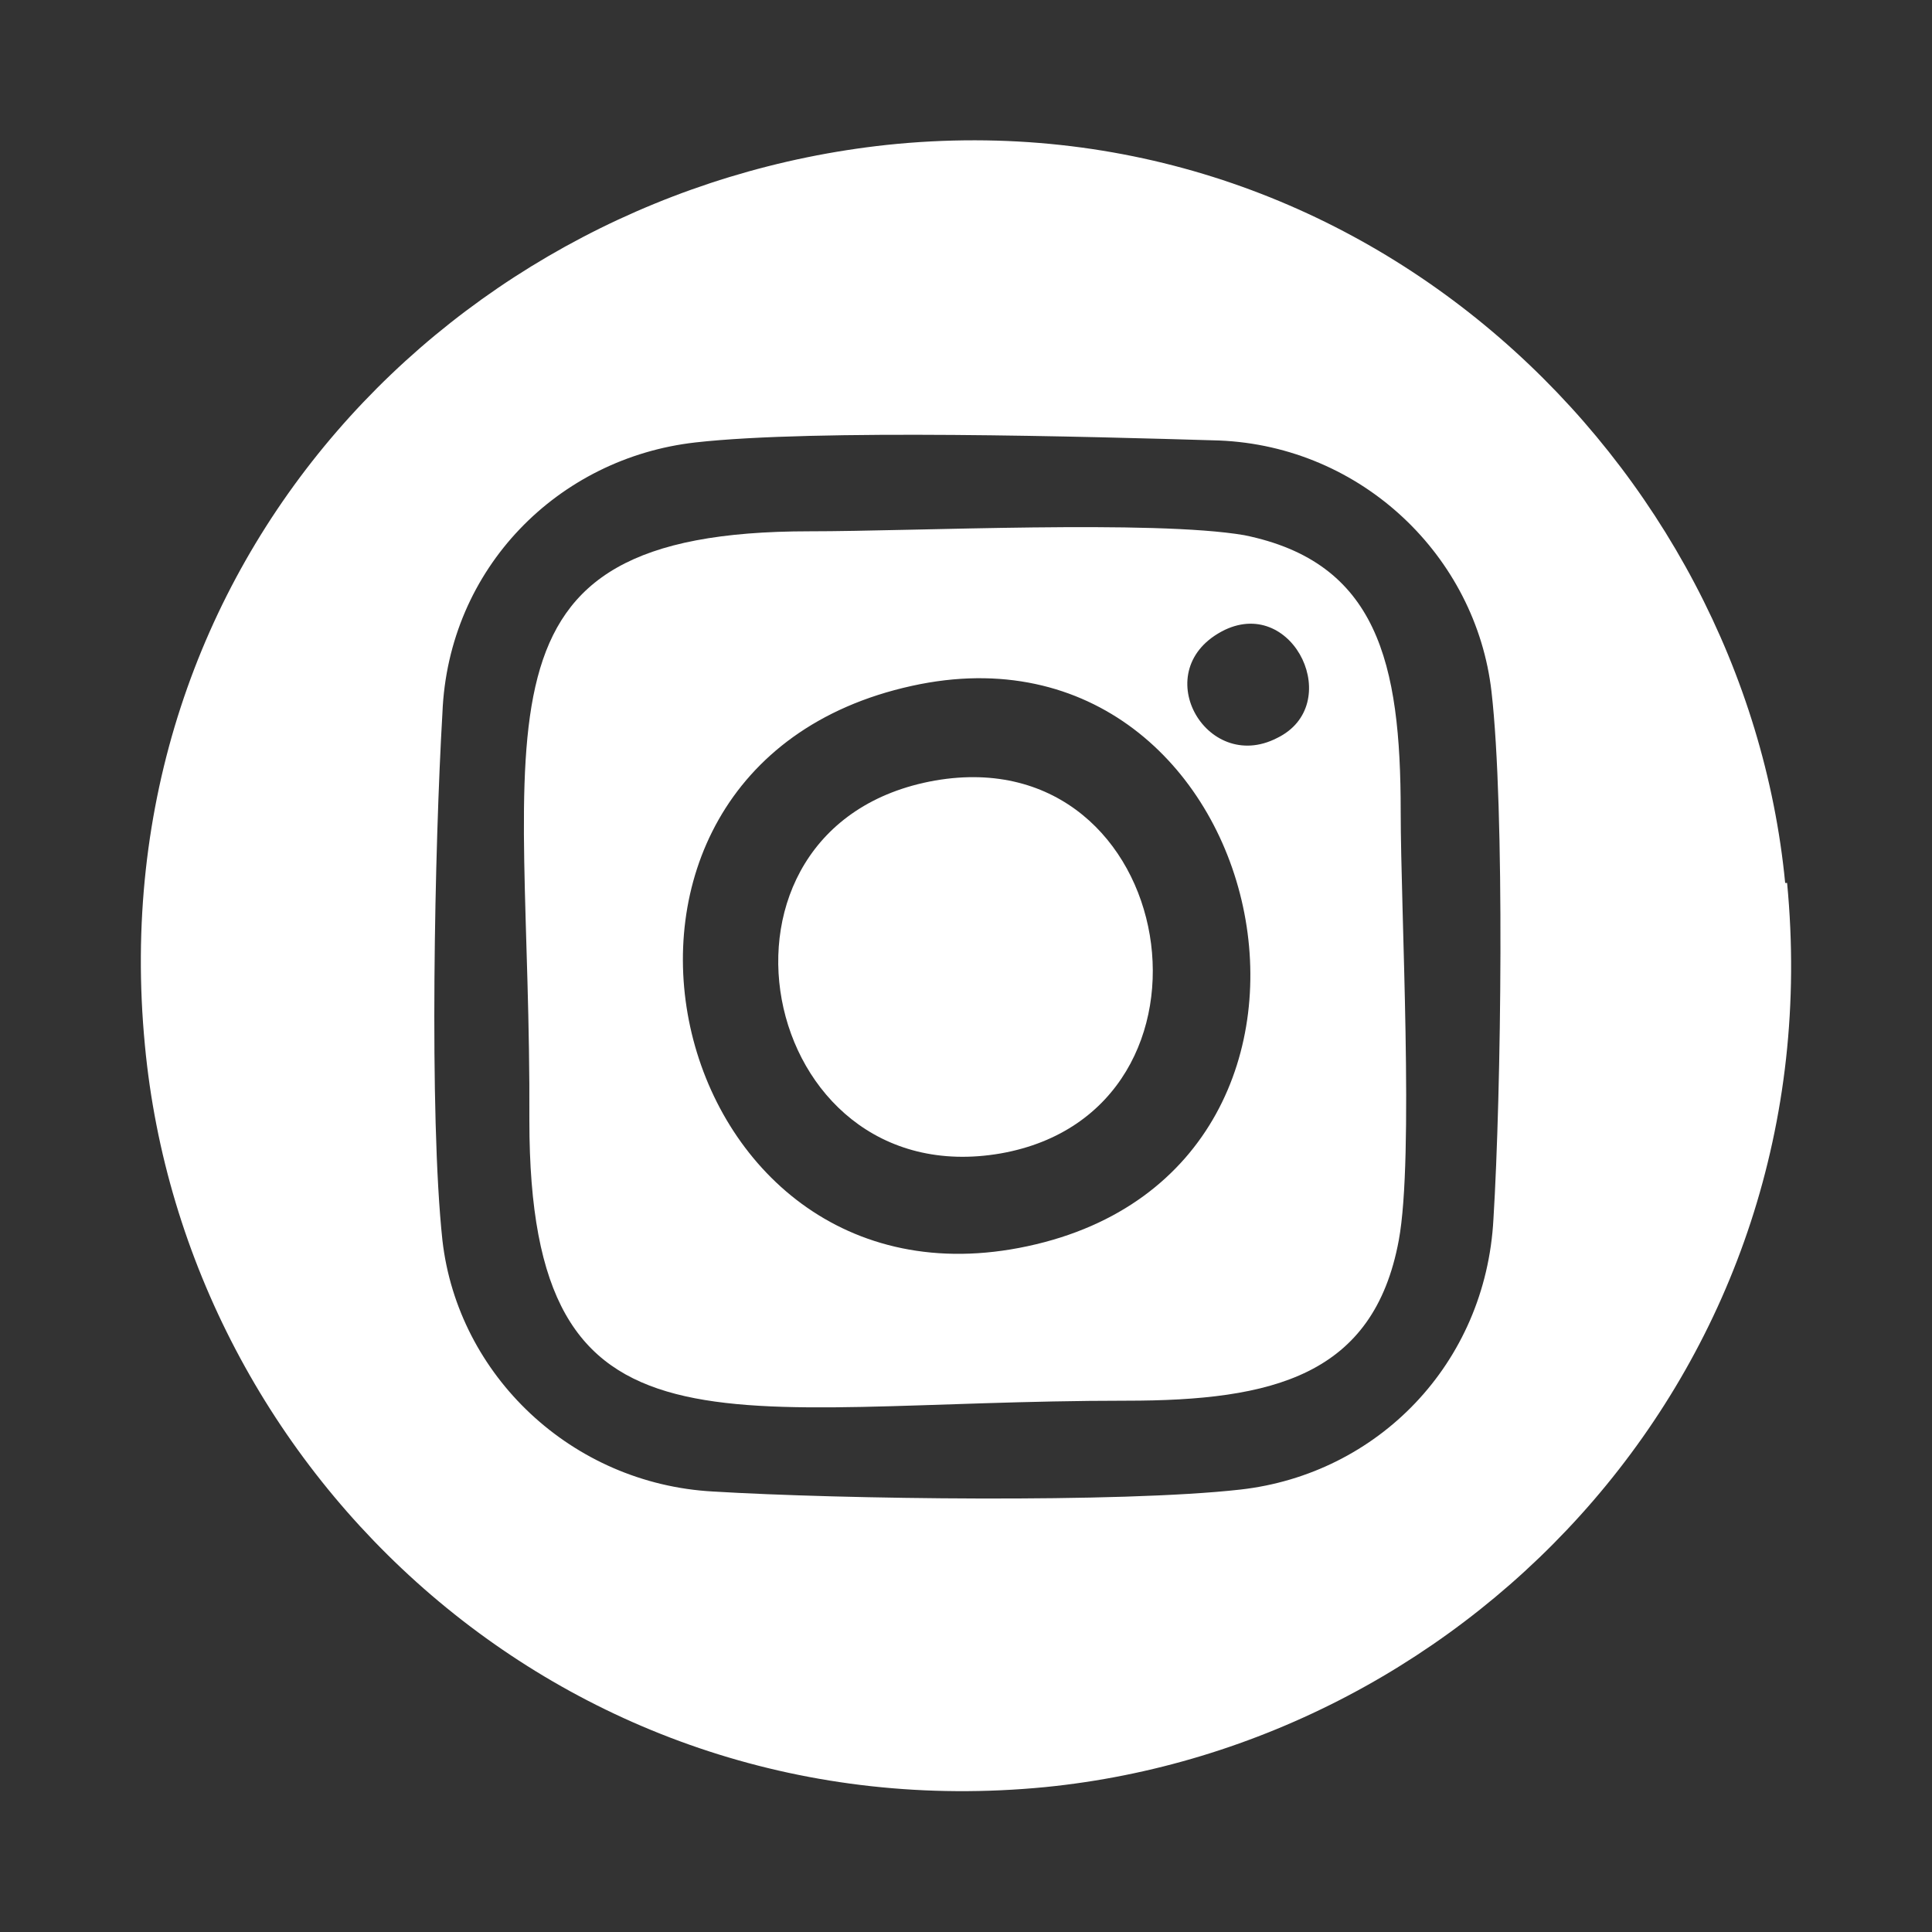 <svg version="1.2" xmlns="http://www.w3.org/2000/svg" viewBox="0 0 100 100" width="100" height="100">
	<rect x="0" y="0" width="100" height="100" fill="#333333" stroke="none"/>
	<title>instagram icon (1)</title>
	<style>
		.s0 { fill: #ffffff } 
	</style>
	<g id="_Artboards_">
	</g>
	<g id="Layer 1">
		<path id="&lt;Path&gt;" class="s0" d="m-100.4-9h90.8v90.8h-90.8z"/>
		<path id="&lt;Compound Path&gt;" fill-rule="evenodd" class="s0" d="m92.5 45.7c2.4 25-16.3 44.6-38.4 46.8-24.7 2.4-44.5-16.1-46.6-38.4-2.4-25 16.1-44.2 38.4-46.6 24.7-2.6 44.4 16.5 46.5 38.2zm-69.6-8.8c-0.4 6.8-0.7 20.8 0 27.3 0.8 7 6.7 12.6 14 13 6.6 0.4 21.1 0.6 27.3-0.1 7.1-0.8 12.7-6.5 13.1-14 0.4-6.5 0.6-21.2-0.1-27.3-0.8-7-6.7-12.7-14.1-13-6.7-0.2-20.9-0.6-27.1 0.1-7.1 0.8-12.8 6.5-13.1 14z"/>
		<path id="&lt;Compound Path&gt;" fill-rule="evenodd" class="s0" d="m58.3 72.5c-21 0-30.9 3.9-30.9-14.5 0.1-20.5-3.8-30.5 14.5-30.5 5.5 0 17.8-0.6 22.5 0.2 6.9 1.4 8.1 6.6 8.1 14.3 0 5.2 0.7 17.9-0.1 22.2-1.3 7-6.5 8.3-14.1 8.3zm7.8-34.3c3.5-1.7 0.9-7.3-2.7-5.6-4.1 2-1 7.5 2.7 5.6zm-12.9 26.3c19.1-4.1 12.6-33.1-6-29-19.6 4.3-13 33.1 6 29z"/>
		<path id="&lt;Path&gt;" class="s0" d="m48.4 40.4c-13 2.3-9.3 21.5 3.4 19.3 12.4-2.2 9.3-21.5-3.4-19.3z"/>
	</g>
</svg>